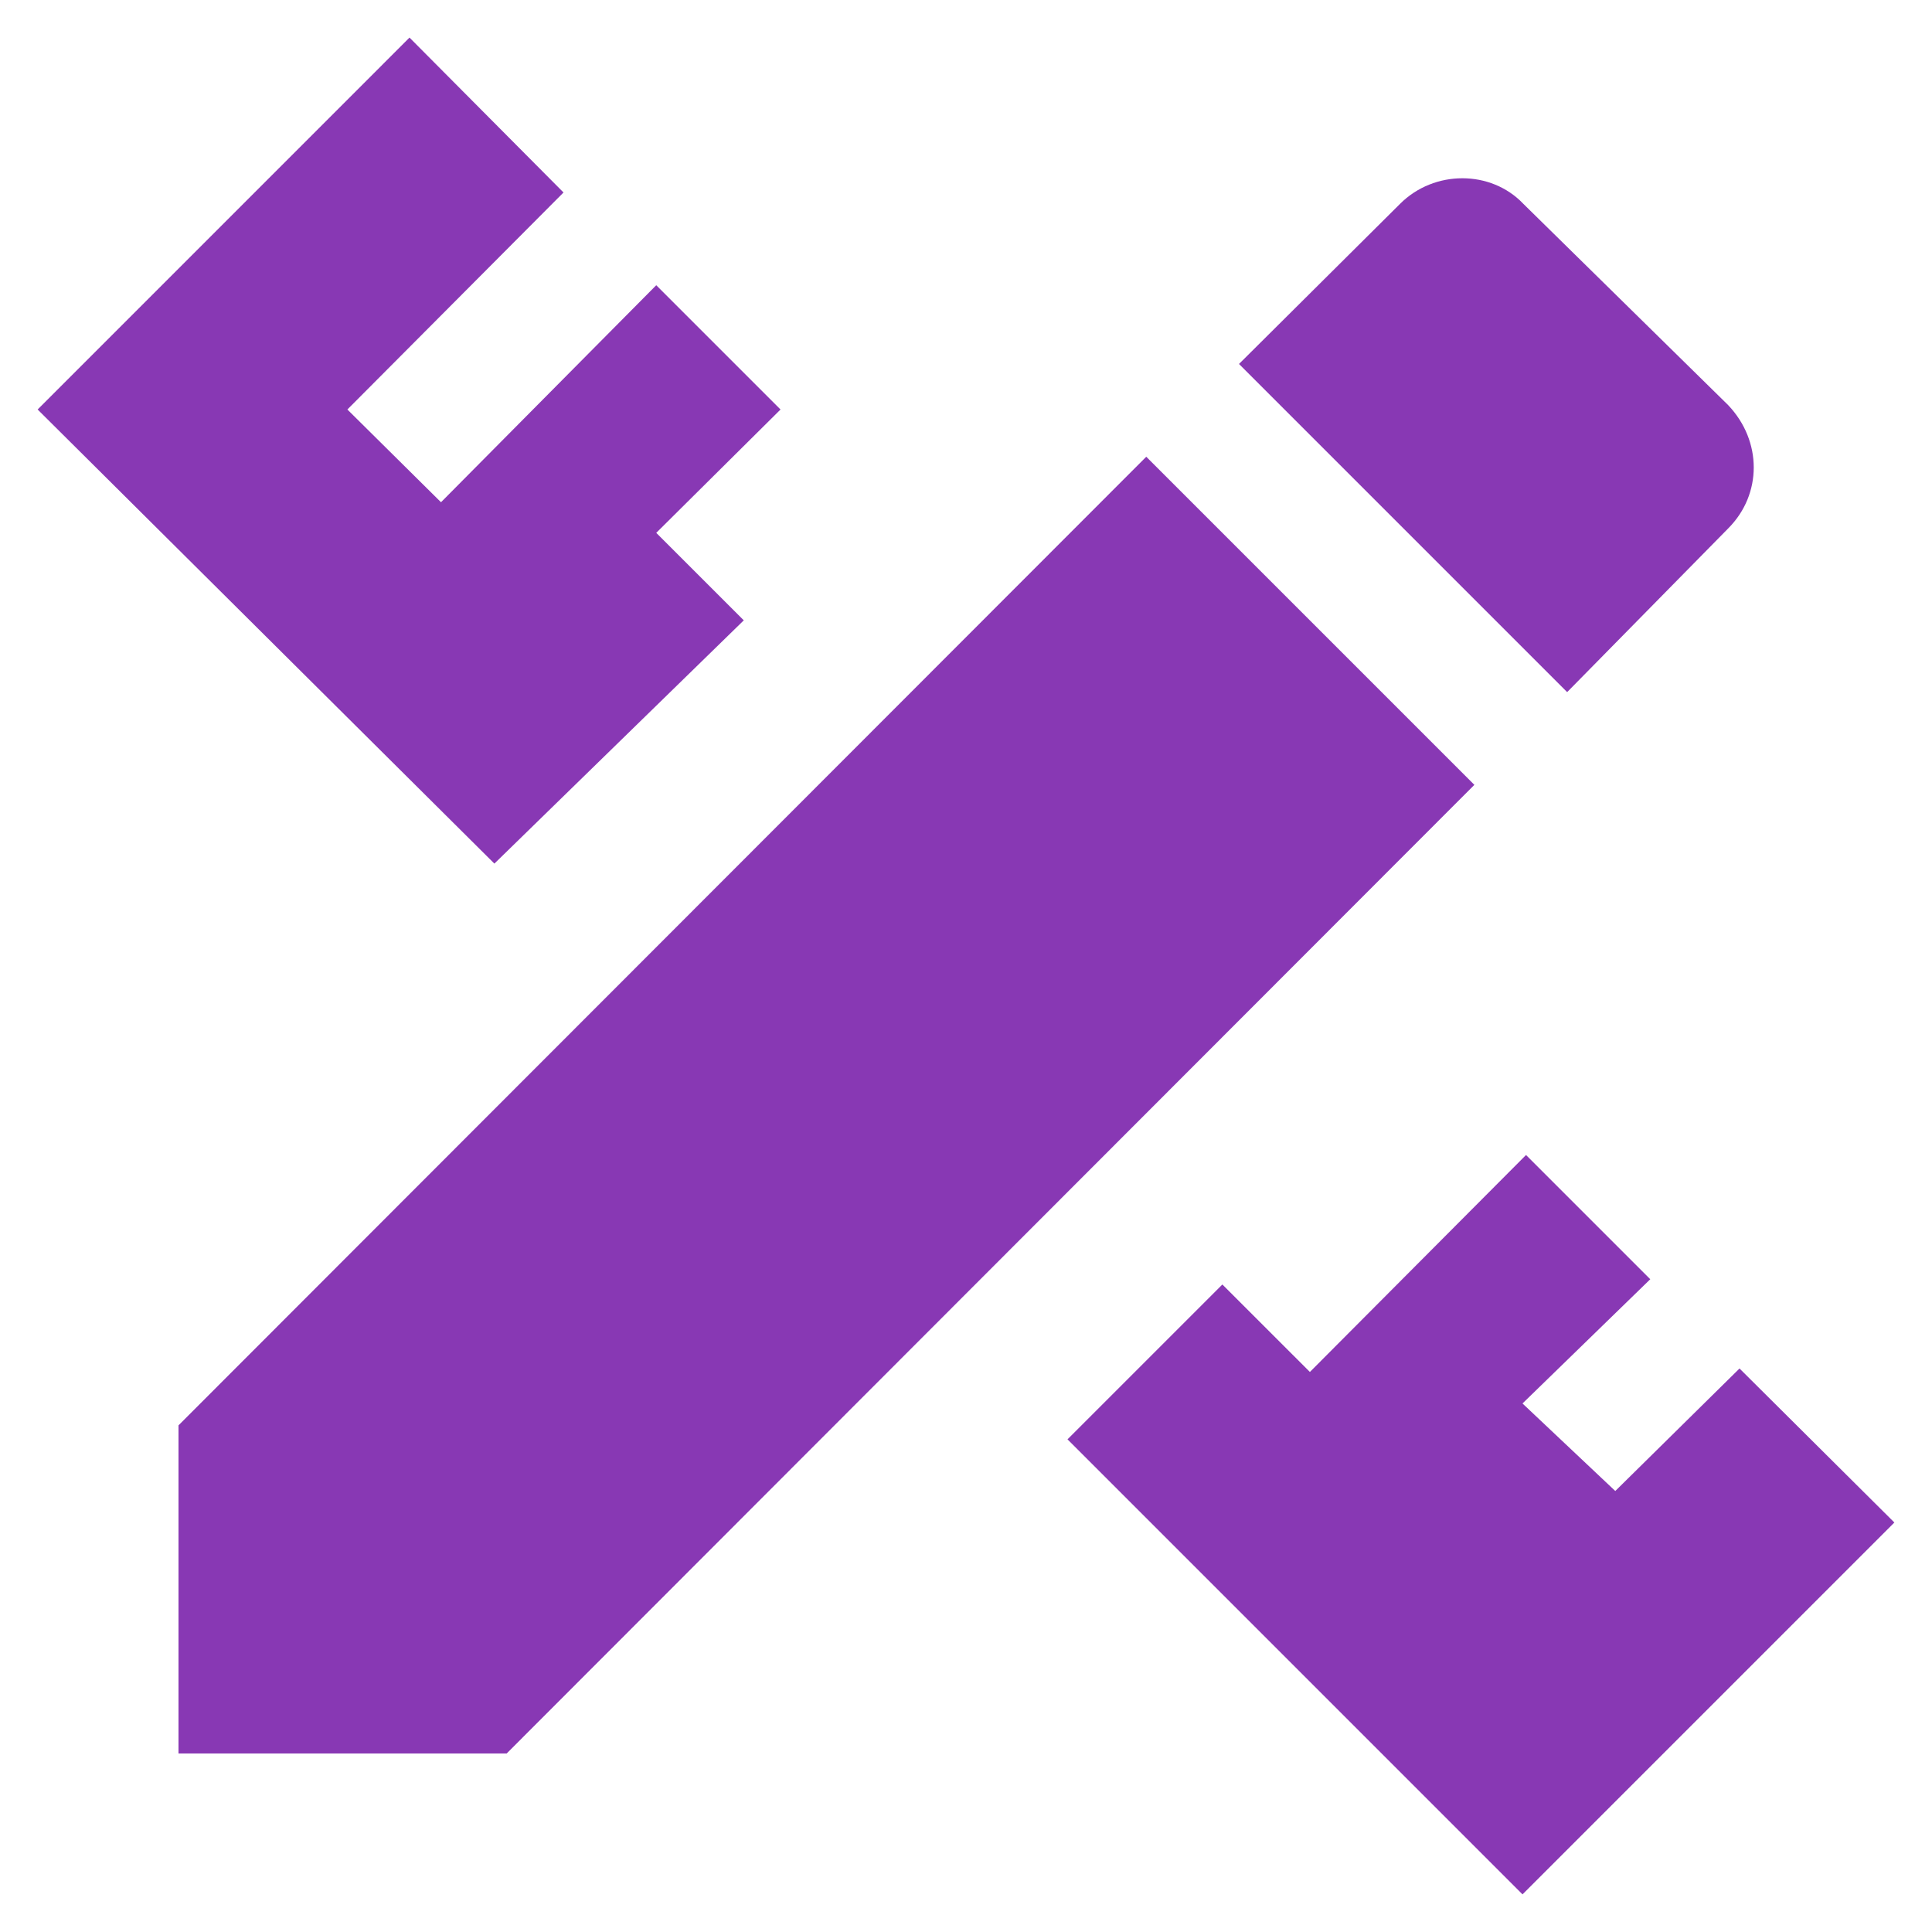 <svg width="46" height="46" viewBox="0 0 46 46" fill="none" xmlns="http://www.w3.org/2000/svg">
<path d="M4.25 33.937V41.75H12.063L35.104 18.687L27.292 10.875L4.25 33.937ZM45.104 36.25L36.25 45.104L25.417 34.27L29.104 30.583L31.188 32.666L36.334 27.5L39.292 30.458L36.25 33.416L38.459 35.5L41.417 32.583L45.104 36.25ZM11.771 20.562L0.896 9.75L9.75 0.895L13.417 4.583L8.271 9.75L10.5 11.958L15.625 6.791L18.584 9.75L15.625 12.687L17.709 14.77L11.771 20.562ZM41.146 12.583C41.959 11.77 41.959 10.5 41.146 9.645L36.271 4.854C35.5 4.041 34.146 4.041 33.334 4.854L29.5 8.666L37.313 16.479L41.146 12.583Z" fill="#8838B4"/>
</svg>
